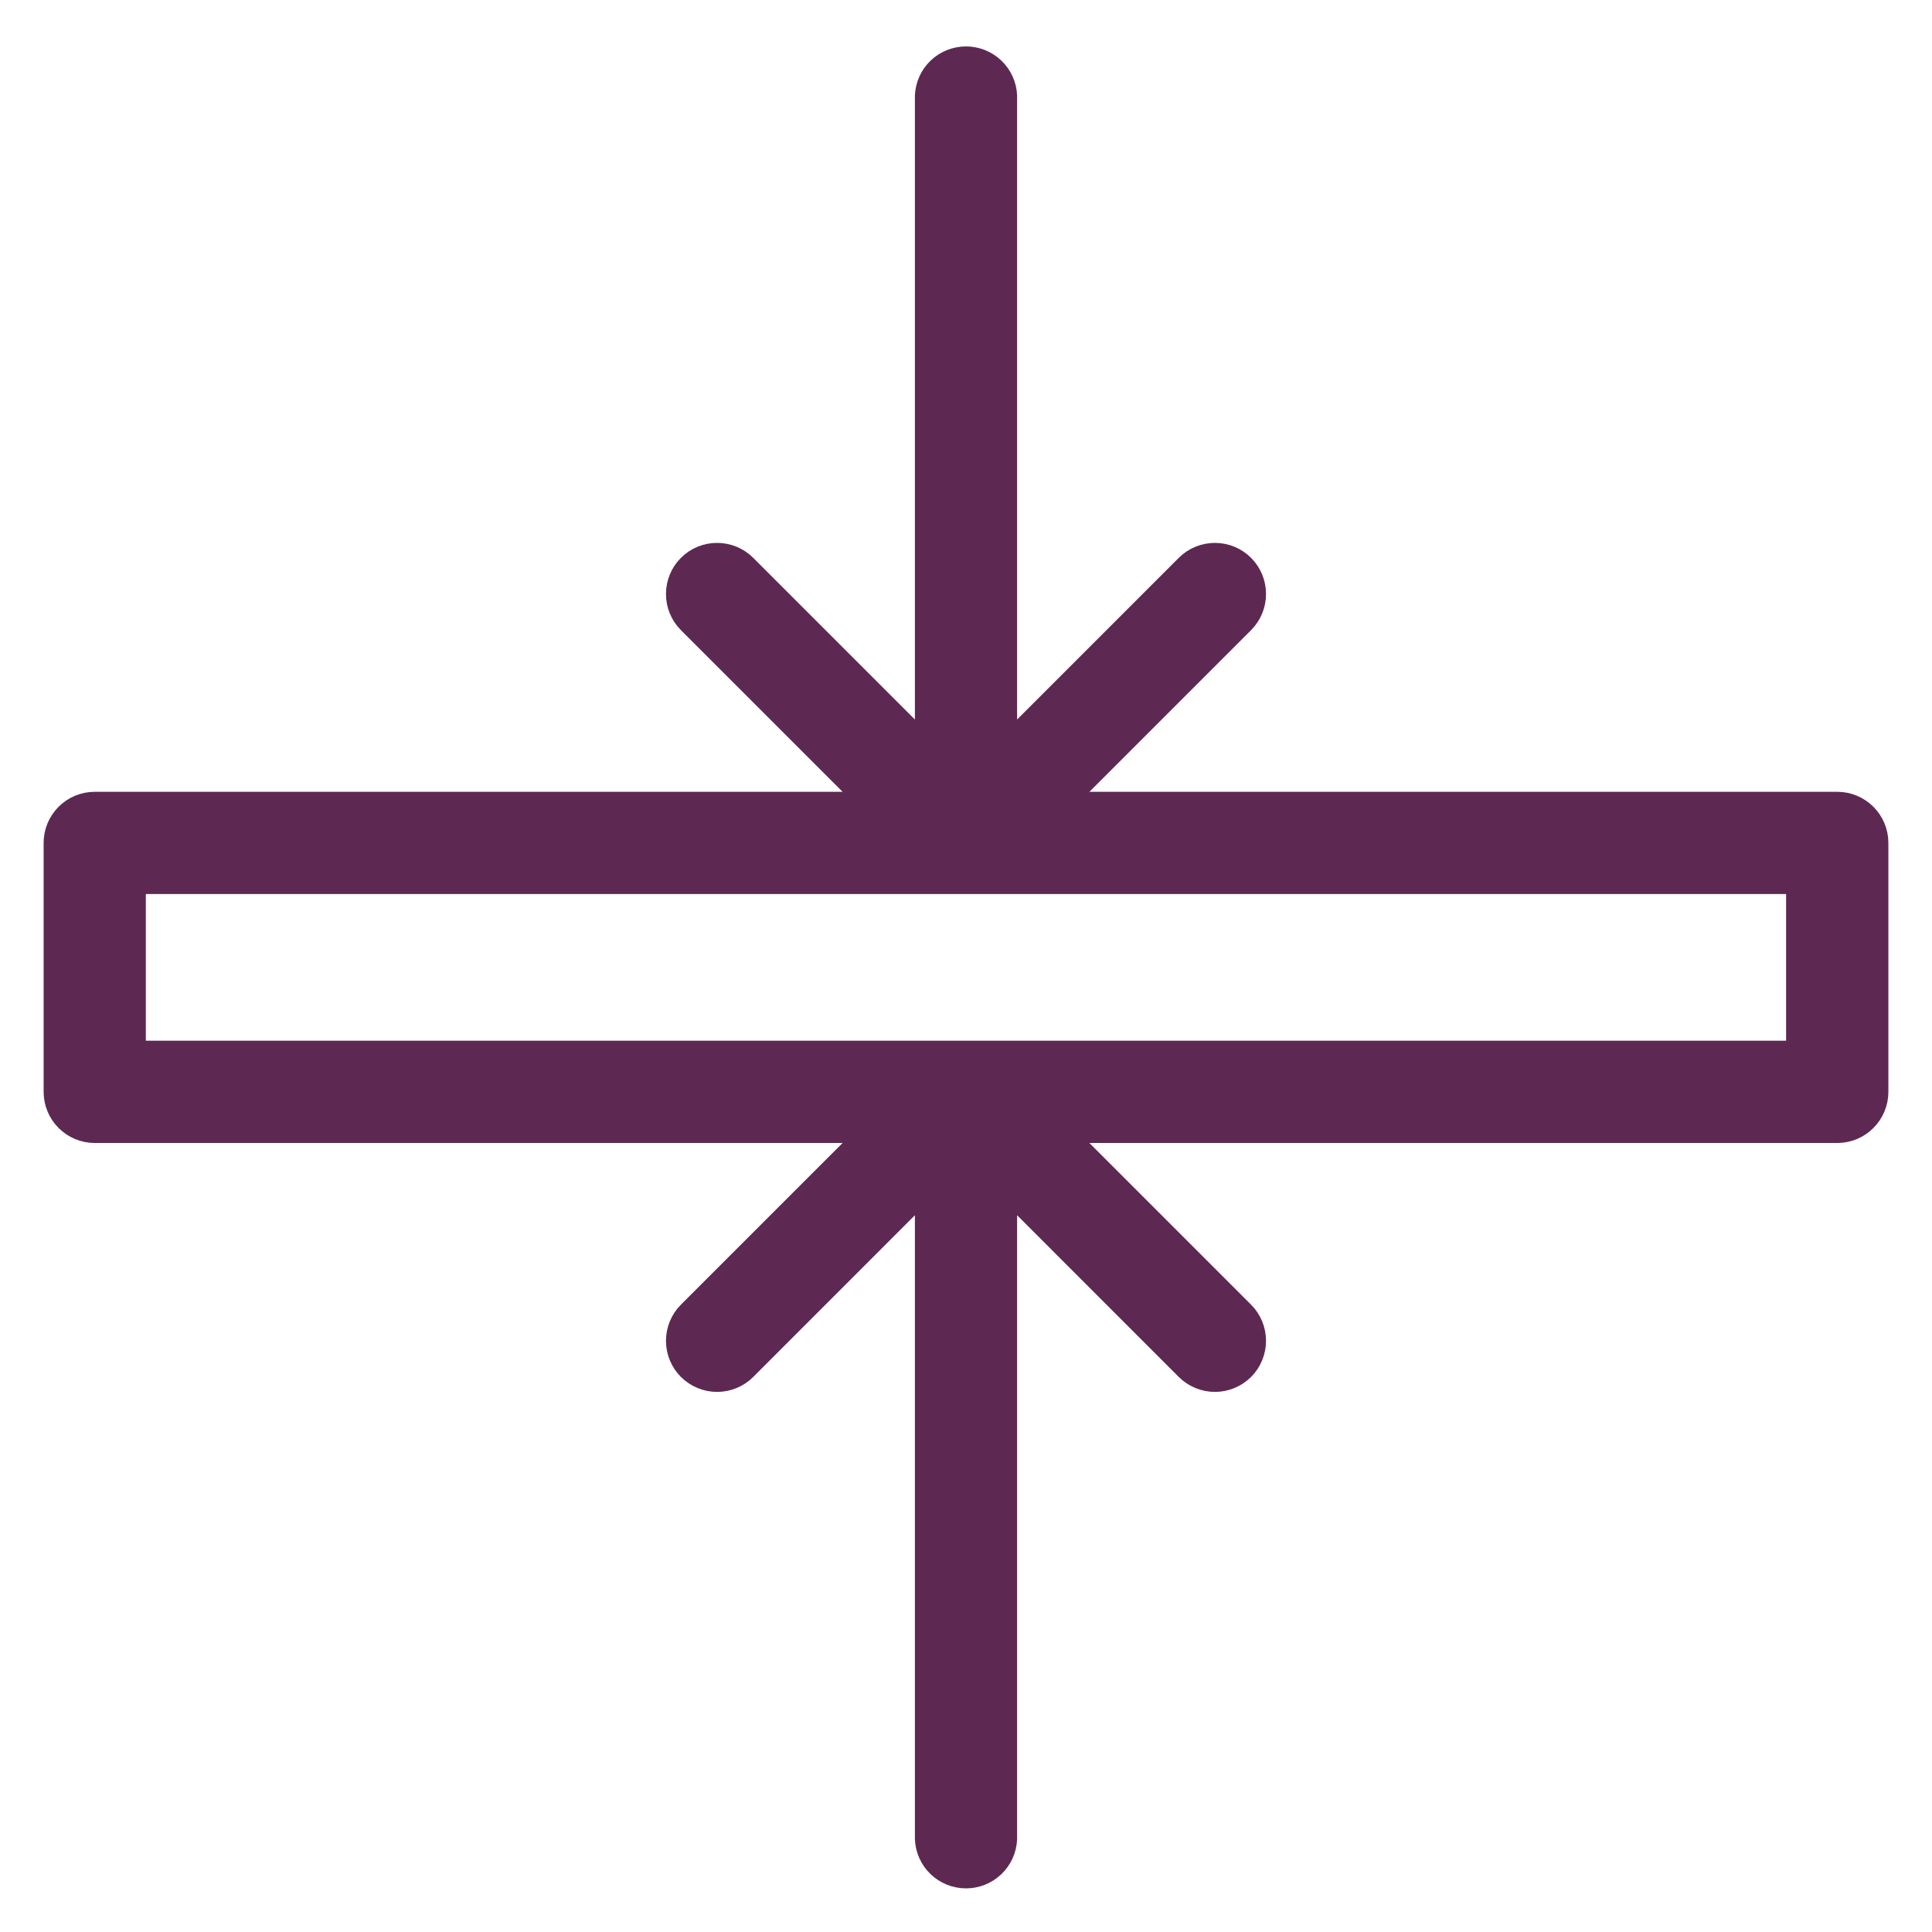 <?xml version="1.0" encoding="UTF-8"?> <svg xmlns="http://www.w3.org/2000/svg" width="31" height="31" viewBox="0 0 31 31" fill="none"><path d="M19.02 9.057L16.17 11.907V1.543H16.17L16.17 1.536C16.163 1.363 16.089 1.2 15.964 1.081C15.839 0.961 15.673 0.895 15.5 0.895C15.327 0.895 15.161 0.961 15.036 1.081C14.911 1.2 14.838 1.363 14.83 1.536L14.83 1.536V1.543V11.907L11.98 9.057L11.98 9.057C11.854 8.931 11.683 8.861 11.506 8.861C11.328 8.861 11.158 8.931 11.032 9.057L11.032 9.057C10.906 9.183 10.836 9.353 10.836 9.531C10.836 9.709 10.906 9.879 11.032 10.005L11.032 10.005L13.882 12.855H1.52C1.15 12.855 0.85 13.155 0.85 13.525L0.85 17.52L0.85 17.52C0.85 17.697 0.921 17.868 1.046 17.993C1.172 18.119 1.342 18.19 1.52 18.19H1.52H13.882L11.032 21.04L11.032 21.04C10.906 21.166 10.836 21.336 10.836 21.514C10.836 21.691 10.906 21.862 11.032 21.988L11.032 21.988C11.158 22.113 11.328 22.184 11.506 22.184C11.683 22.184 11.854 22.113 11.98 21.988L11.98 21.988L14.83 19.137V29.502H14.83L14.83 29.509C14.838 29.681 14.911 29.844 15.036 29.964C15.161 30.083 15.327 30.15 15.5 30.15C15.673 30.15 15.839 30.083 15.964 29.964C16.089 29.844 16.163 29.681 16.17 29.509L16.17 29.509V29.502V19.137L19.02 21.988L19.02 21.988C19.146 22.113 19.317 22.184 19.494 22.184C19.672 22.184 19.842 22.113 19.968 21.988L19.968 21.988C20.094 21.862 20.164 21.691 20.164 21.514C20.164 21.336 20.094 21.166 19.968 21.04L19.968 21.04L17.118 18.19H29.48C29.85 18.19 30.15 17.889 30.15 17.52V13.525C30.15 13.155 29.85 12.855 29.48 12.855H17.118L19.968 10.005L19.968 10.005C20.094 9.879 20.164 9.709 20.164 9.531C20.164 9.353 20.094 9.183 19.968 9.057L19.968 9.057C19.842 8.931 19.672 8.861 19.494 8.861C19.317 8.861 19.146 8.931 19.02 9.057L19.02 9.057ZM28.809 14.195V16.849H2.19V14.195H28.809Z" fill="#5D2952" stroke="#5D2952" stroke-width="0.3"></path></svg> 